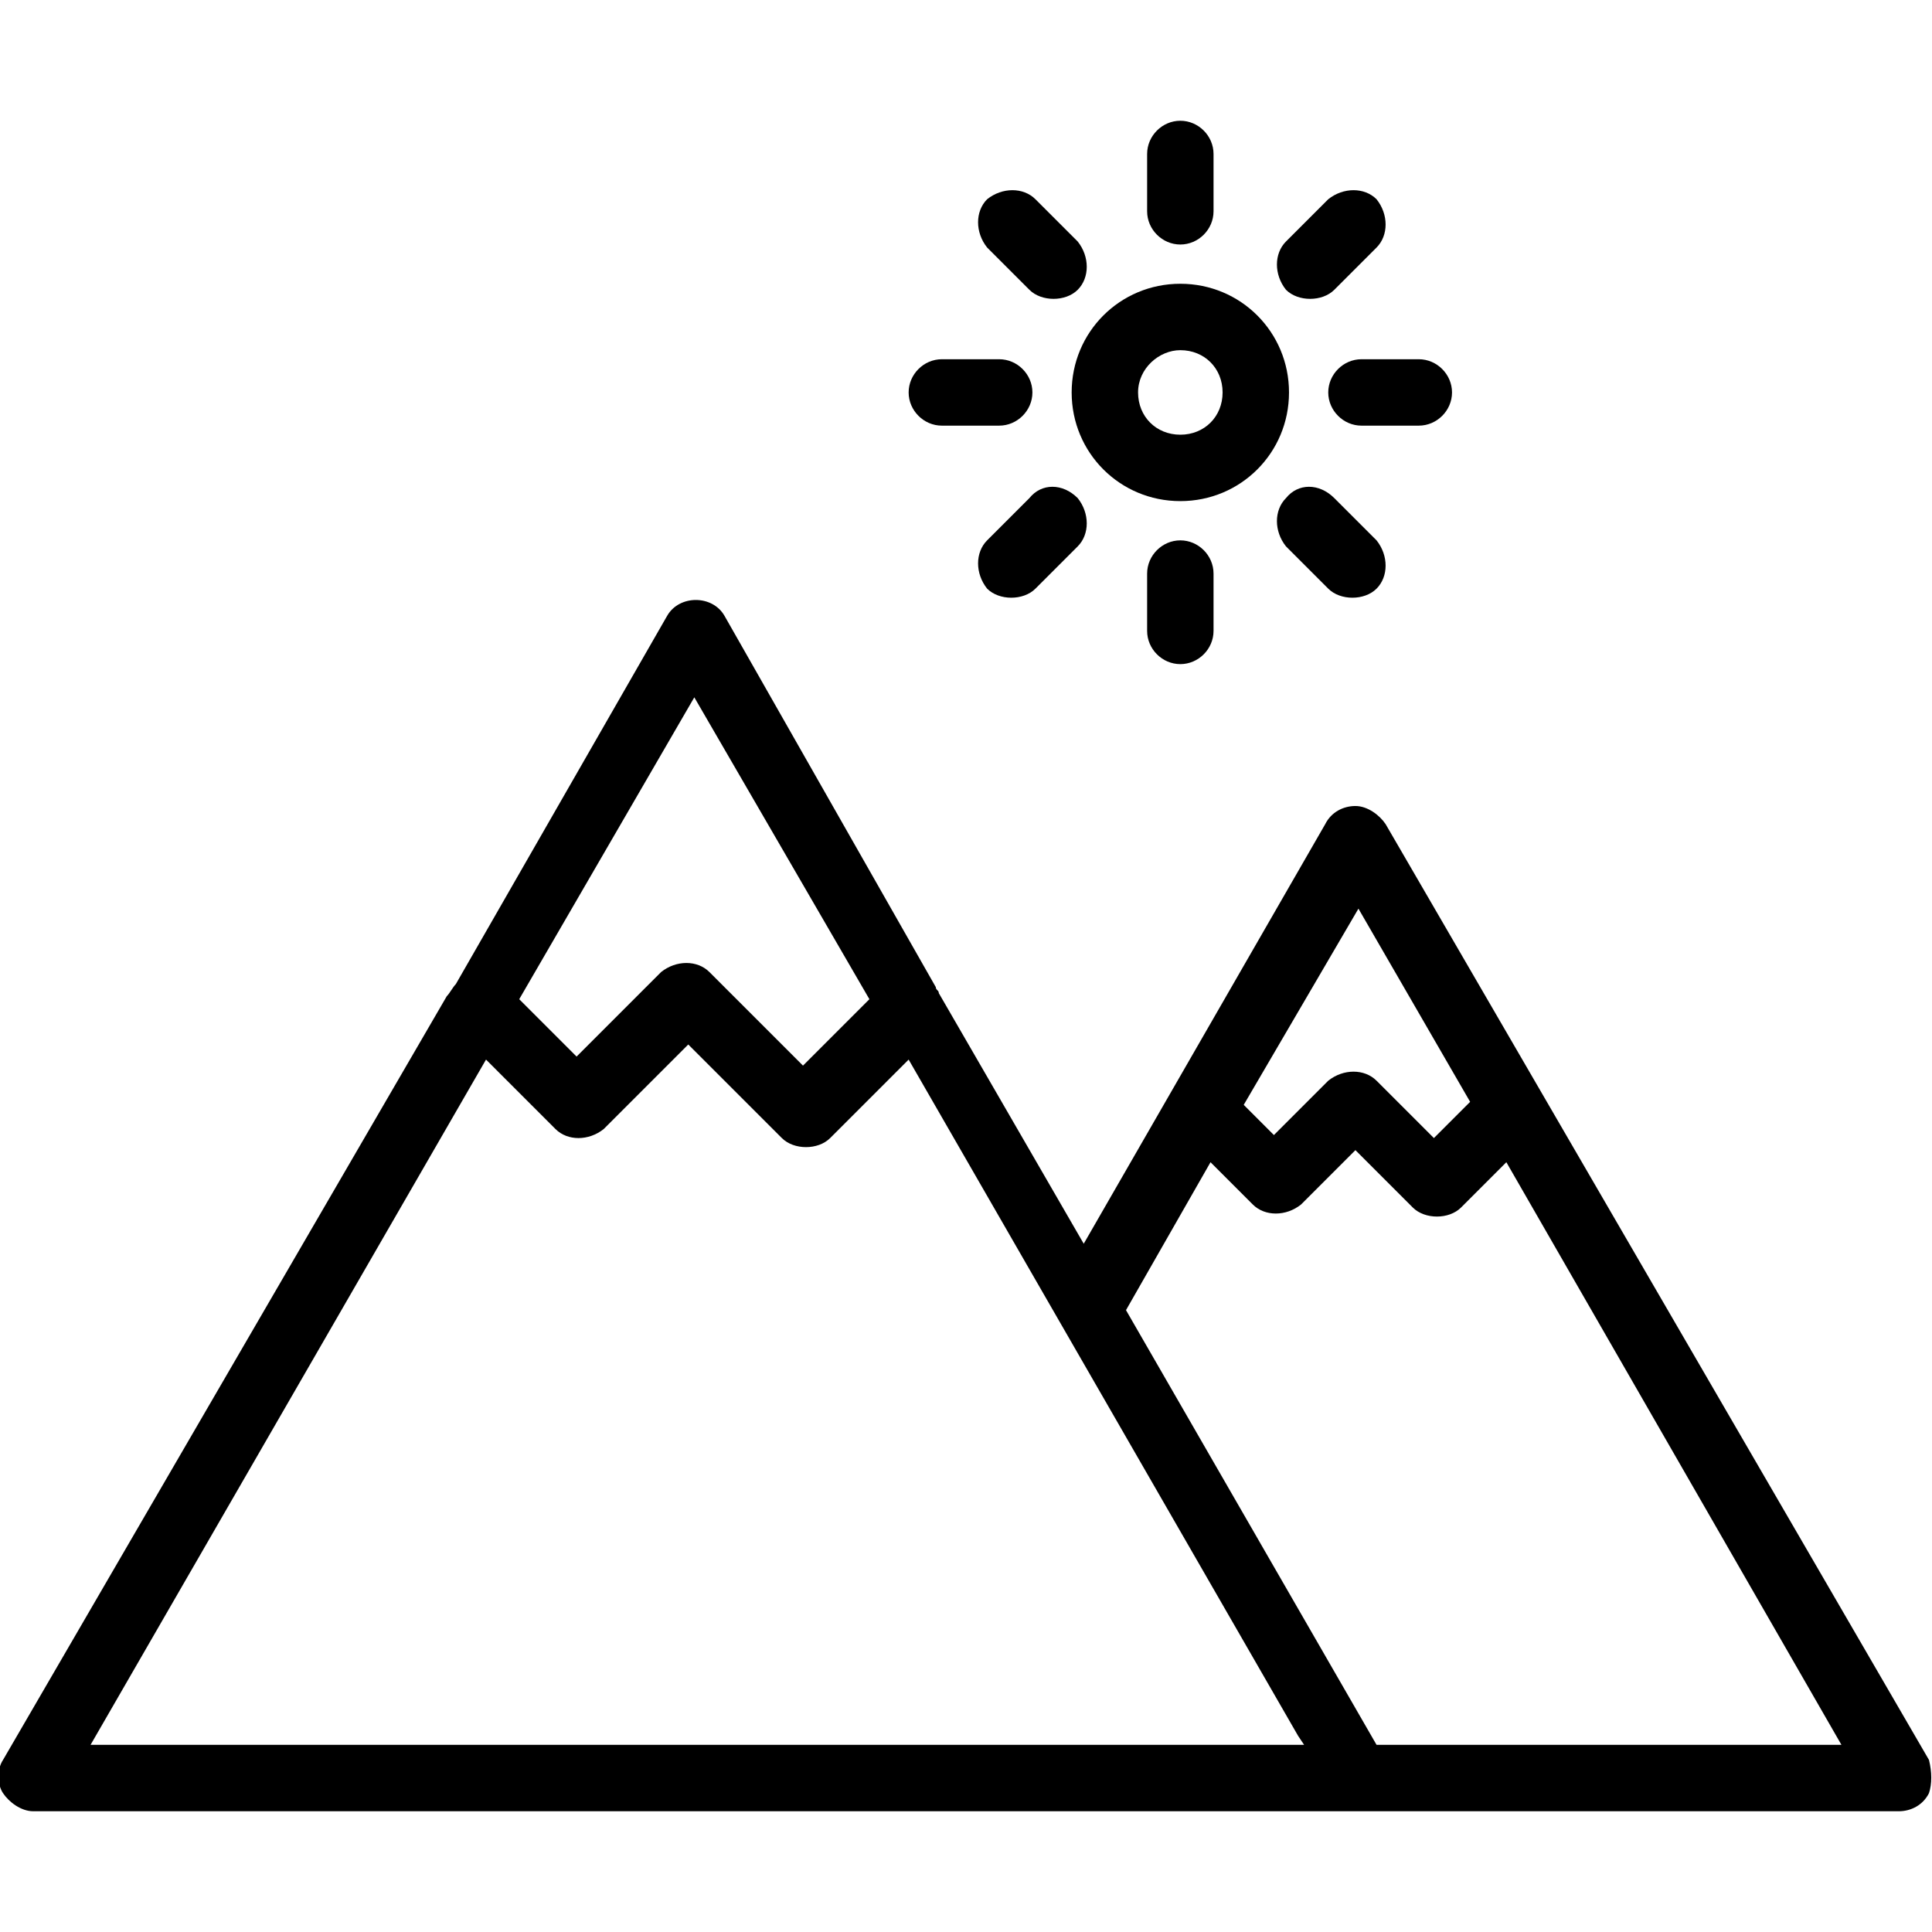 <?xml version="1.0" encoding="UTF-8"?> <svg xmlns="http://www.w3.org/2000/svg" xmlns:xlink="http://www.w3.org/1999/xlink" fill="#000000" width="800px" height="800px" viewBox="0 0 64 64" version="1.1" xml:space="preserve"> <g id="Layer_2"></g> <g id="Layer_3"></g> <g id="Layer_4"></g> <g id="Layer_5"></g> <g id="Layer_6"></g> <g id="Layer_7"></g> <g id="Layer_8"></g> <g id="Layer_9"></g> <g id="Layer_10"></g> <g id="Layer_11"></g> <g id="Layer_12"></g> <g id="Layer_13"></g> <g id="Layer_15"></g> <g id="Layer_16"></g> <g id="Layer_17"></g> <g id="Layer_18"></g> <g id="Layer_19"> <g> <path d="M63.9,58.3L45.9,27.3c-0.2-0.3-0.6-0.6-1-0.6c-0.4,0-0.8,0.2-1,0.6l-8,13.9l-4.8-8.3c0-0.1-0.1-0.1-0.1-0.2L24,20.4 c-0.4-0.7-1.5-0.7-1.9,0l-7,12.2c-0.1,0.1-0.2,0.3-0.3,0.4L0.1,58.3c-0.2,0.3-0.2,0.8,0,1.1s0.6,0.6,1,0.6H45h17.9 c0.4,0,0.8-0.2,1-0.6C64,59.1,64,58.7,63.9,58.3z M45,30.1l3.7,6.4l-1.2,1.2l-1.9-1.9c-0.4-0.4-1.1-0.4-1.6,0l-1.8,1.8l-1-1 L45,30.1z M23,23.1l5.8,10l-2.2,2.2l-3.1-3.1c-0.4-0.4-1.1-0.4-1.6,0l-2.8,2.8l-1.9-1.9L23,23.1z M16.1,35.1l2.3,2.3 c0.4,0.4,1.1,0.4,1.6,0l2.8-2.8l3.1,3.1c0.2,0.2,0.5,0.3,0.8,0.3s0.6-0.1,0.8-0.3l2.6-2.6l12.9,22.4l0.2,0.3H3L16.1,35.1z M45.6,57.8l-8.3-14.4l2.8-4.9l1.4,1.4c0.4,0.4,1.1,0.4,1.6,0l1.8-1.8l1.9,1.9c0.2,0.2,0.5,0.3,0.8,0.3s0.6-0.1,0.8-0.3l1.5-1.5 L61,57.8H45.6z"></path> <path d="M39.1,16.6c2,0,3.6-1.6,3.6-3.6s-1.6-3.6-3.6-3.6S35.5,11,35.5,13S37.1,16.6,39.1,16.6z M39.1,11.6c0.8,0,1.4,0.6,1.4,1.4 s-0.6,1.4-1.4,1.4s-1.4-0.6-1.4-1.4S38.4,11.6,39.1,11.6z"></path> <path d="M39.1,8.1c0.6,0,1.1-0.5,1.1-1.1V5.1c0-0.6-0.5-1.1-1.1-1.1S38,4.5,38,5.1V7C38,7.6,38.5,8.1,39.1,8.1z"></path> <path d="M38,19v1.9c0,0.6,0.5,1.1,1.1,1.1s1.1-0.5,1.1-1.1V19c0-0.6-0.5-1.1-1.1-1.1S38,18.4,38,19z"></path> <path d="M44,13c0,0.6,0.5,1.1,1.1,1.1H47c0.6,0,1.1-0.5,1.1-1.1c0-0.6-0.5-1.1-1.1-1.1h-1.9C44.5,11.9,44,12.4,44,13z"></path> <path d="M31.2,14.1h1.9c0.6,0,1.1-0.5,1.1-1.1c0-0.6-0.5-1.1-1.1-1.1h-1.9c-0.6,0-1.1,0.5-1.1,1.1C30.1,13.6,30.6,14.1,31.2,14.1z "></path> <path d="M43.4,9.9c0.3,0,0.6-0.1,0.8-0.3l1.4-1.4c0.4-0.4,0.4-1.1,0-1.6c-0.4-0.4-1.1-0.4-1.6,0L42.6,8c-0.4,0.4-0.4,1.1,0,1.6 C42.8,9.8,43.1,9.9,43.4,9.9z"></path> <path d="M34.1,16.5l-1.4,1.4c-0.4,0.4-0.4,1.1,0,1.6c0.2,0.2,0.5,0.3,0.8,0.3c0.3,0,0.6-0.1,0.8-0.3l1.4-1.4 c0.4-0.4,0.4-1.1,0-1.6C35.2,16,34.5,16,34.1,16.5z"></path> <path d="M42.6,16.5c-0.4,0.4-0.4,1.1,0,1.6l1.4,1.4c0.2,0.2,0.5,0.3,0.8,0.3c0.3,0,0.6-0.1,0.8-0.3c0.4-0.4,0.4-1.1,0-1.6 l-1.4-1.4C43.7,16,43,16,42.6,16.5z"></path> <path d="M34.1,9.6c0.2,0.2,0.5,0.3,0.8,0.3c0.3,0,0.6-0.1,0.8-0.3c0.4-0.4,0.4-1.1,0-1.6l-1.4-1.4c-0.4-0.4-1.1-0.4-1.6,0 c-0.4,0.4-0.4,1.1,0,1.6L34.1,9.6z"></path> </g> </g> <g id="Layer_20"></g> <g id="Layer_21"></g> <g id="Layer_22"></g> <g id="Layer_23"></g> <g id="Layer_24"></g> <g id="Layer_25"></g> <g id="Layer_26"></g> <g id="Layer_27"></g> </svg> 